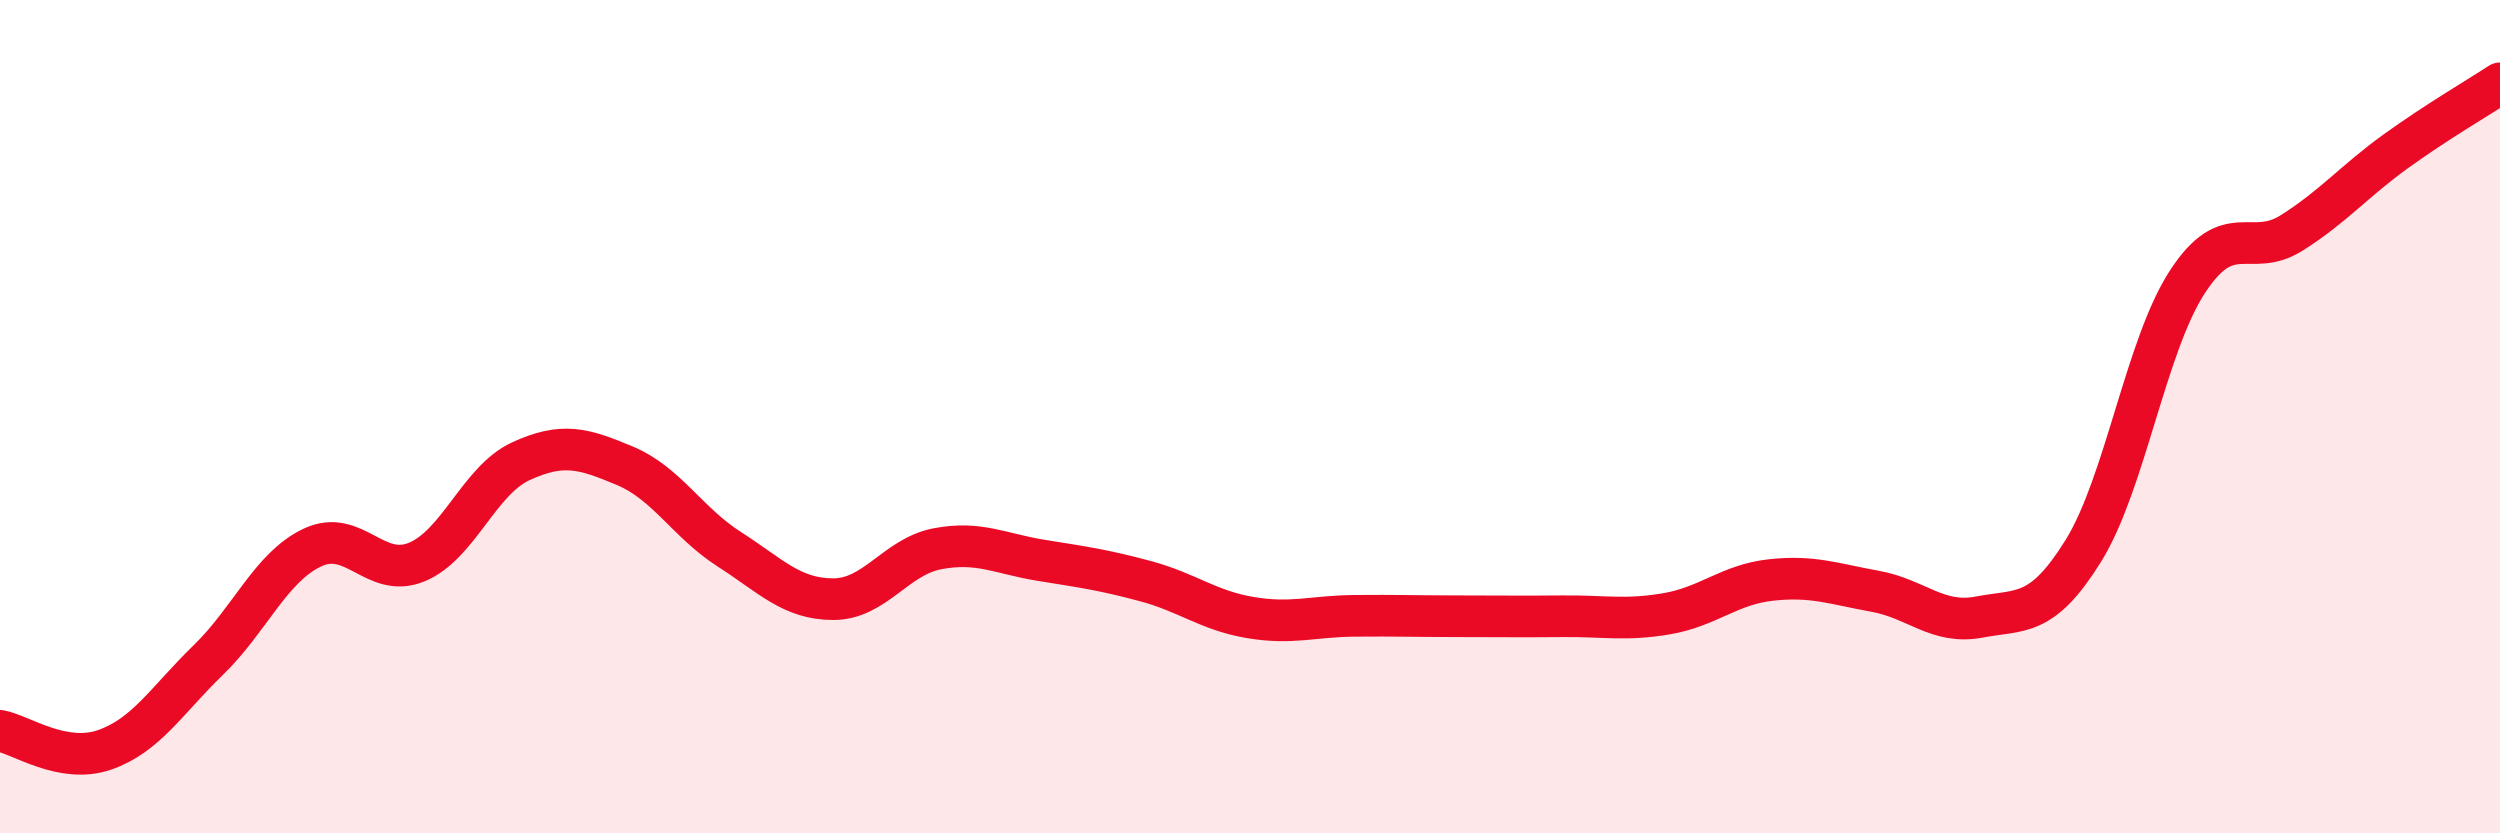 
    <svg width="60" height="20" viewBox="0 0 60 20" xmlns="http://www.w3.org/2000/svg">
      <path
        d="M 0,17.54 C 0.5,17.63 1.5,18.34 2.5,18 C 3.5,17.66 4,16.81 5,15.84 C 6,14.87 6.5,13.61 7.5,13.14 C 8.5,12.67 9,13.9 10,13.49 C 11,13.08 11.5,11.53 12.5,11.07 C 13.5,10.61 14,10.76 15,11.18 C 16,11.6 16.5,12.54 17.5,13.18 C 18.5,13.82 19,14.38 20,14.38 C 21,14.38 21.5,13.36 22.5,13.17 C 23.5,12.98 24,13.29 25,13.45 C 26,13.61 26.5,13.68 27.5,13.95 C 28.5,14.22 29,14.65 30,14.82 C 31,14.99 31.5,14.79 32.5,14.78 C 33.5,14.77 34,14.79 35,14.79 C 36,14.79 36.5,14.8 37.5,14.79 C 38.5,14.78 39,14.9 40,14.73 C 41,14.56 41.5,14.03 42.5,13.92 C 43.5,13.81 44,14.01 45,14.19 C 46,14.37 46.5,15 47.5,14.81 C 48.5,14.62 49,14.83 50,13.22 C 51,11.61 51.5,8.29 52.5,6.76 C 53.5,5.23 54,6.22 55,5.59 C 56,4.96 56.5,4.35 57.5,3.63 C 58.5,2.91 59.5,2.33 60,2L60 20L0 20Z"
        fill="#EB0A25"
        opacity="0.1"
        stroke-linecap="round"
        stroke-linejoin="round"
      />
      <path
        d="M 0,17.54 C 0.5,17.63 1.5,18.34 2.5,18 C 3.5,17.66 4,16.81 5,15.84 C 6,14.87 6.5,13.61 7.5,13.14 C 8.5,12.67 9,13.9 10,13.49 C 11,13.08 11.5,11.53 12.5,11.07 C 13.5,10.61 14,10.76 15,11.18 C 16,11.6 16.5,12.54 17.5,13.18 C 18.5,13.82 19,14.38 20,14.38 C 21,14.38 21.5,13.36 22.5,13.17 C 23.5,12.98 24,13.29 25,13.45 C 26,13.61 26.5,13.68 27.5,13.95 C 28.5,14.22 29,14.65 30,14.82 C 31,14.99 31.5,14.79 32.5,14.78 C 33.5,14.77 34,14.79 35,14.79 C 36,14.79 36.5,14.8 37.5,14.79 C 38.5,14.78 39,14.9 40,14.73 C 41,14.56 41.5,14.03 42.5,13.92 C 43.5,13.81 44,14.01 45,14.19 C 46,14.37 46.5,15 47.5,14.81 C 48.5,14.62 49,14.83 50,13.22 C 51,11.61 51.5,8.29 52.5,6.76 C 53.5,5.23 54,6.22 55,5.59 C 56,4.96 56.5,4.35 57.5,3.63 C 58.5,2.91 59.5,2.33 60,2"
        stroke="#EB0A25"
        stroke-width="1"
        fill="none"
        stroke-linecap="round"
        stroke-linejoin="round"
      />
    </svg>
  